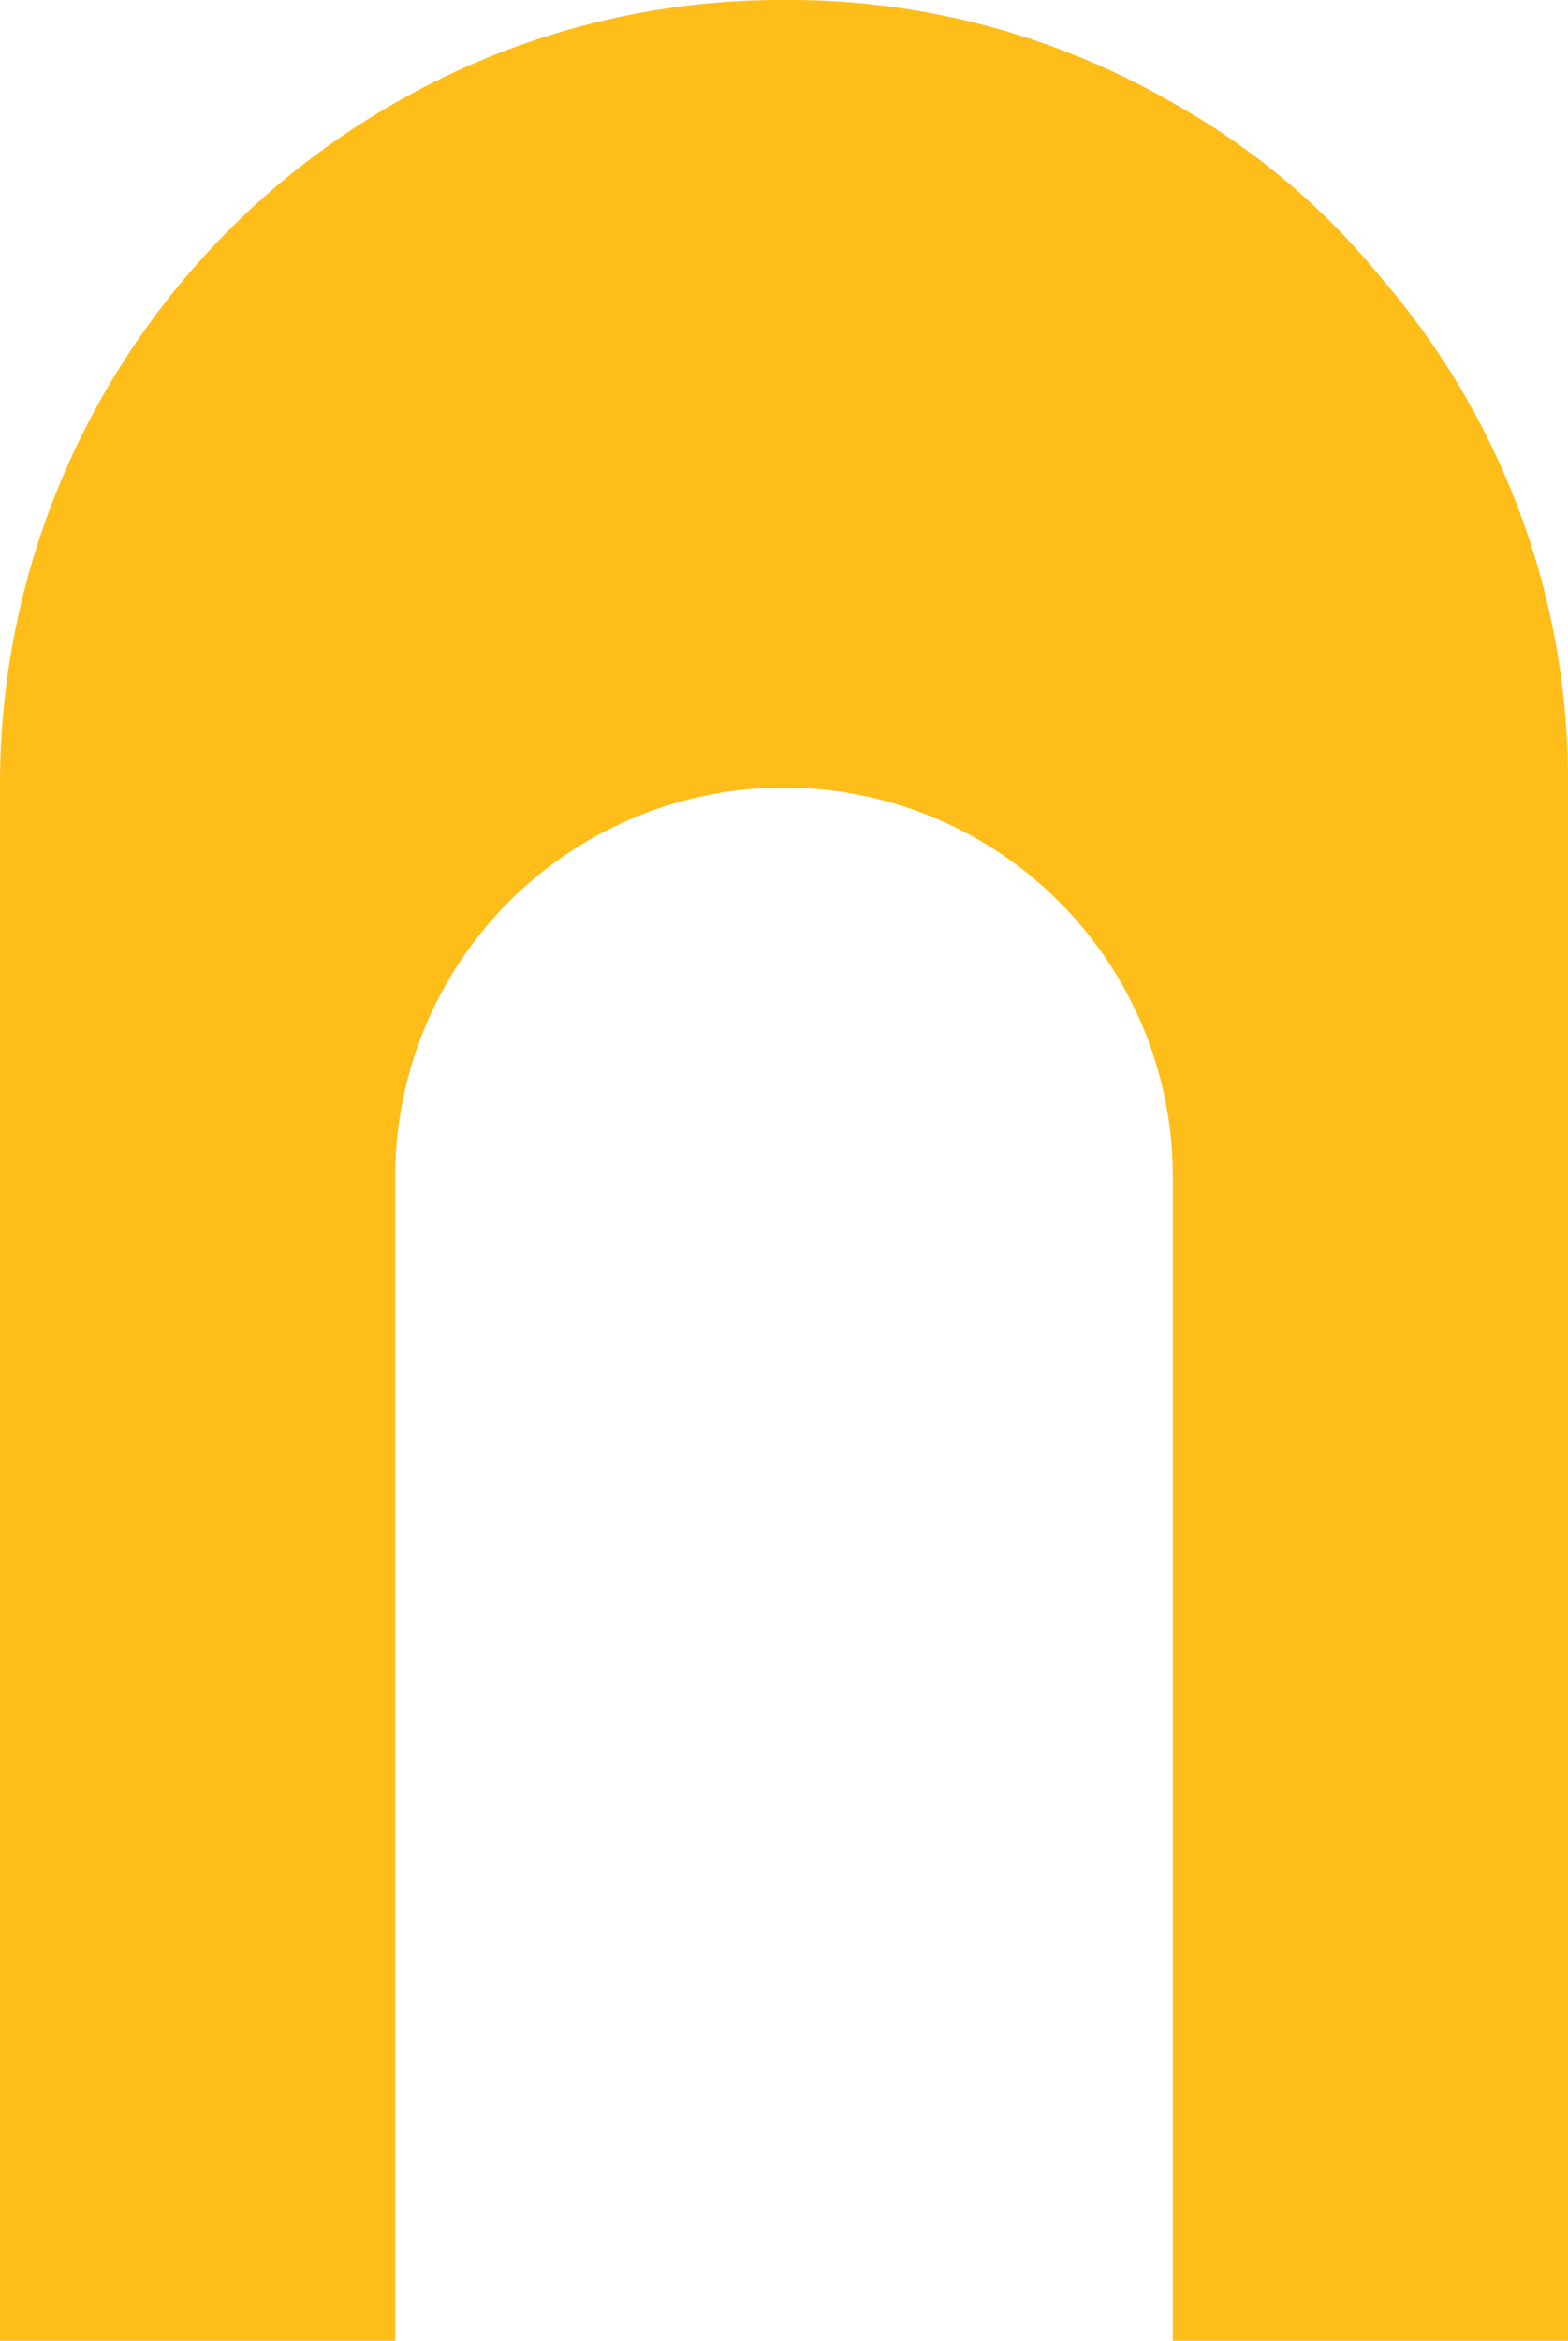 <svg xmlns="http://www.w3.org/2000/svg" viewBox="0 0 207.221 309.143"><defs><style>.cls-1{fill:#ffbd1a;}</style></defs><title>Logotipo_Santa_AnaRecurso 63</title><g id="Capa_2" data-name="Capa 2"><g id="Capa_1-2" data-name="Capa 1"><path class="cls-1" d="M207.221,103.391V309.143h-52.23V155.621a51.381,51.381,0,1,0-102.761,0V309.143H0V103.391A103.645,103.645,0,0,1,52.23,13.582,102.341,102.341,0,0,1,103.6,0a101.215,101.215,0,0,1,51.39,13.582,95.238,95.238,0,0,1,27.584,23.177A101.567,101.567,0,0,1,207.221,103.391Z"/></g></g></svg>